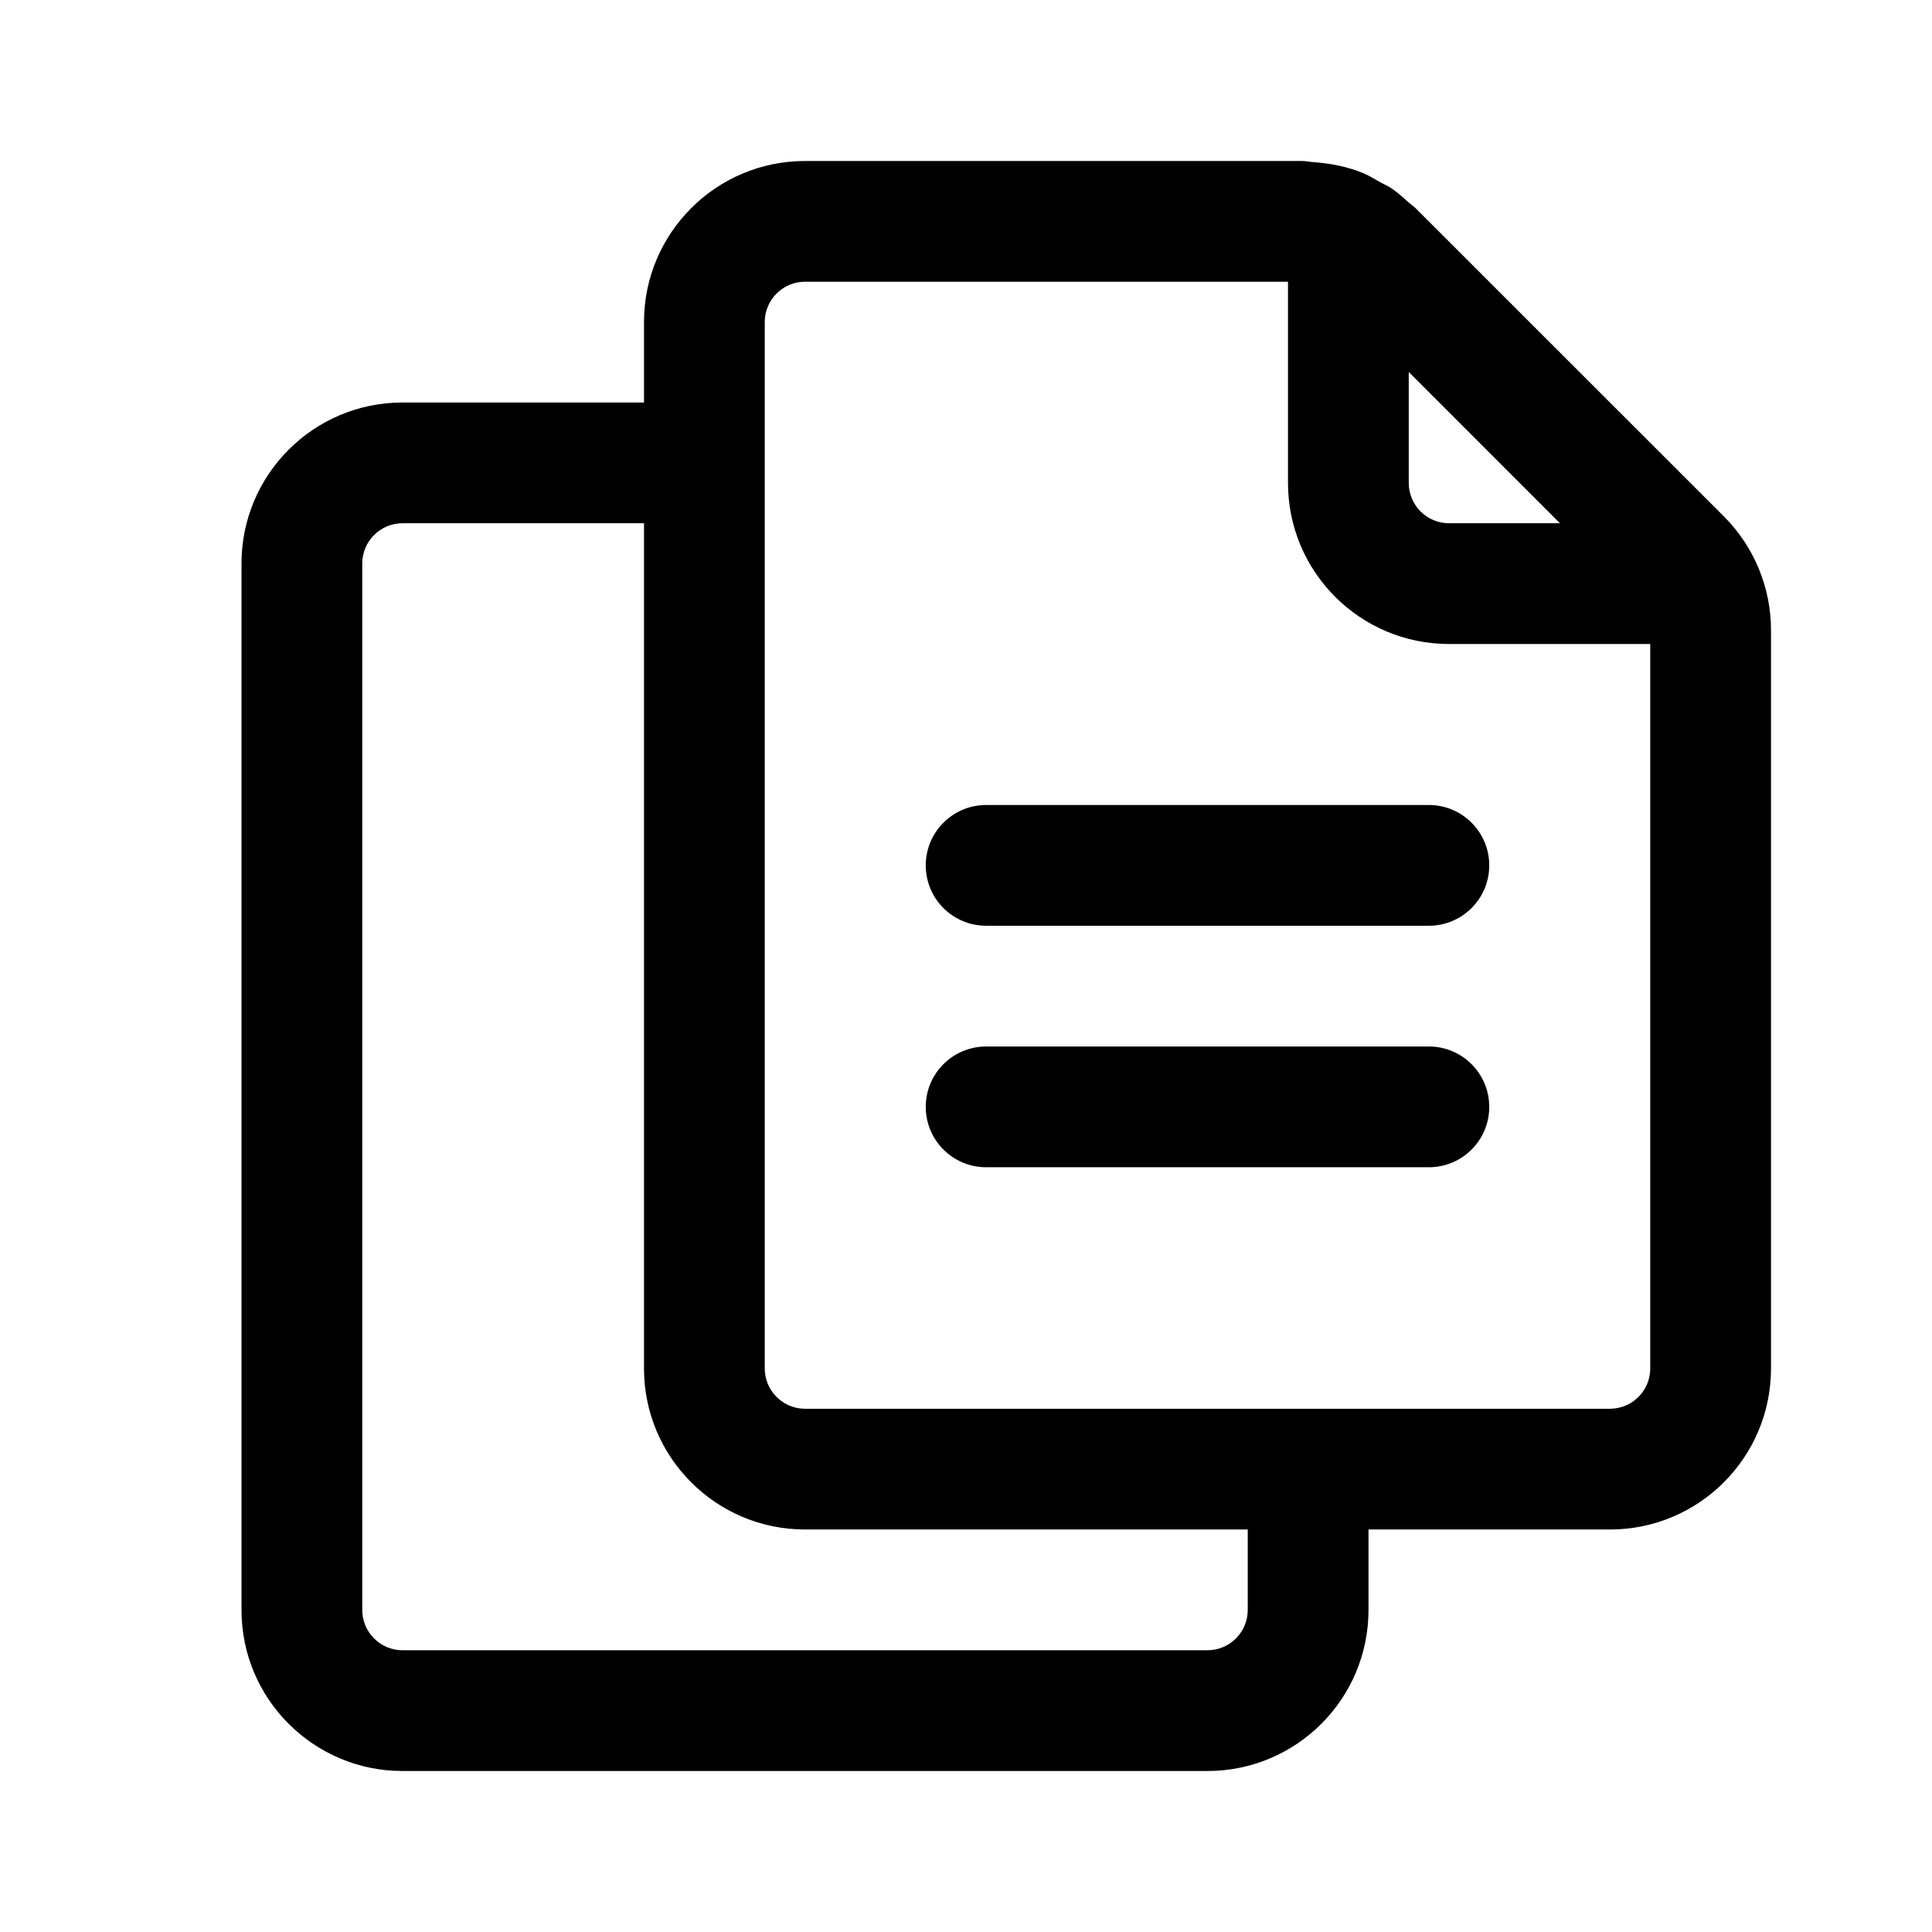 <?xml version="1.0" encoding="UTF-8"?>
<!DOCTYPE svg PUBLIC "-//W3C//DTD SVG 1.1//EN" "http://www.w3.org/Graphics/SVG/1.1/DTD/svg11.dtd">
<svg version="1.1" id="Layer_1" xmlns="http://www.w3.org/2000/svg" xmlns:xlink="http://www.w3.org/1999/xlink" x="0px" y="0px" width="24px" height="24px" viewBox="0 0 24 24" enable-background="new 0 0 24 24" xml:space="preserve">
  <g id="icon">
    <path d="M17,18.35V20c0,1.104,-0.896,2,-2,2H5c-1.104,0,-2,-0.896,-2,-2V7c0,-1.104,0.896,-2,2,-2h3.8v1.5H5c-0.276,0,-0.5,0.225,-0.5,0.5v13c0,0.275,0.224,0.5,0.5,0.5h10c0.276,0,0.5,-0.225,0.5,-0.5v-1.65H17z" id="c1" fill="#000000"/>
    <path d="M20.5,17c0,0.275,-0.224,0.5,-0.5,0.5H10c-0.276,0,-0.5,-0.225,-0.5,-0.5V4c0,-0.275,0.224,-0.5,0.5,-0.5h6v2.5c0,1.104,0.896,2,2,2h2.5V17zM17.5,4.621L19.378,6.5H18c-0.276,0,-0.5,-0.225,-0.5,-0.5V4.621zM21.414,6.414l-3.829,-3.828c-0.026,-0.026,-0.058,-0.046,-0.085,-0.07c-0.071,-0.064,-0.141,-0.127,-0.219,-0.18c-0.04,-0.027,-0.086,-0.045,-0.128,-0.068c-0.071,-0.04,-0.141,-0.084,-0.216,-0.116c-0.197,-0.082,-0.409,-0.123,-0.624,-0.138c-0.047,-0.003,-0.093,-0.014,-0.141,-0.014h-0.001H16h-6c-1.104,0,-2,0.896,-2,2v13c0,1.104,0.896,2,2,2h10c1.104,0,2,-0.896,2,-2V8v-0.172C22,7.298,21.789,6.789,21.414,6.414z" id="c1" fill="#000000"/>
    <path d="M17.75,11.5h-5.5c-0.414,0,-0.75,-0.336,-0.75,-0.75v0c0,-0.414,0.336,-0.75,0.75,-0.75h5.5c0.414,0,0.75,0.336,0.75,0.75v0C18.5,11.164,18.164,11.5,17.75,11.5zM18.5,13.75L18.5,13.75c0,-0.414,-0.336,-0.75,-0.75,-0.75h-5.5c-0.414,0,-0.75,0.336,-0.75,0.75l0,0c0,0.414,0.336,0.75,0.75,0.75h5.5C18.164,14.5,18.5,14.164,18.5,13.75z" id="c2" fill="#000000"/>
  </g>
</svg>
